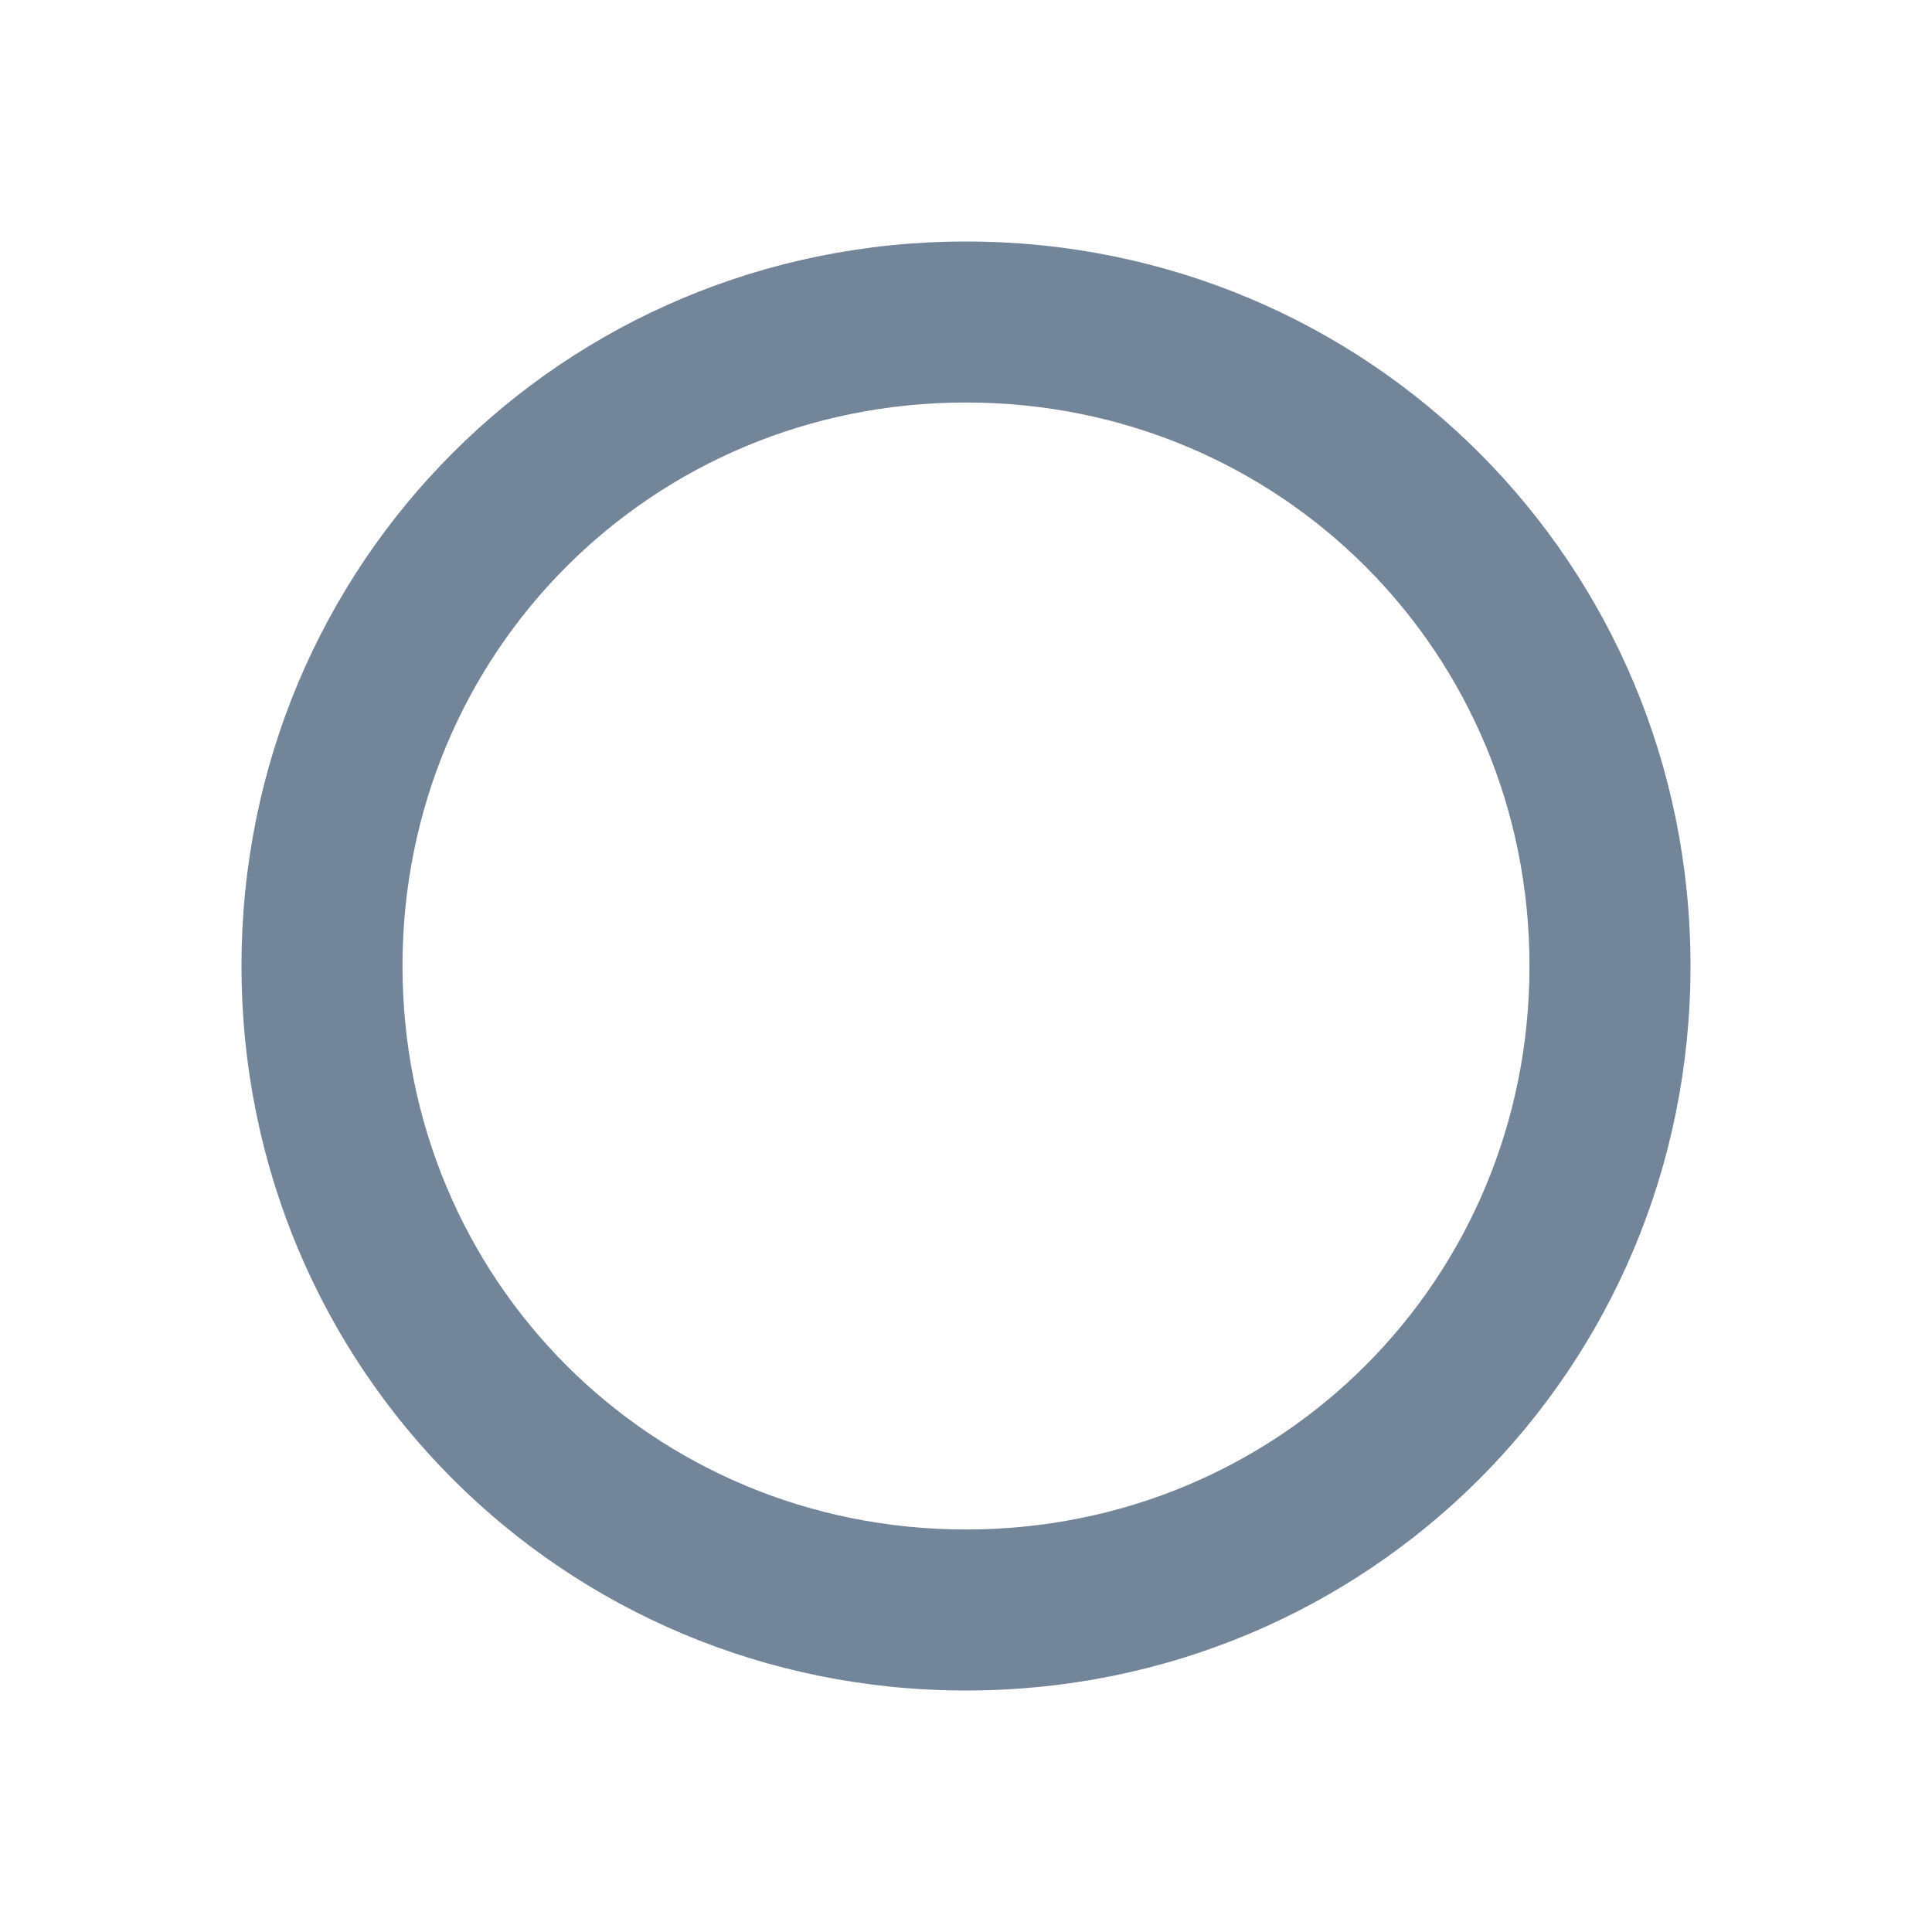 <?xml version="1.0" encoding="utf-8"?>
<!-- Generator: Adobe Illustrator 21.1.0, SVG Export Plug-In . SVG Version: 6.00 Build 0)  -->
<svg version="1.1" id="Layer_1" xmlns="http://www.w3.org/2000/svg" xmlns:xlink="http://www.w3.org/1999/xlink" x="0px" y="0px"
	 viewBox="0 0 24 24" style="enable-background:new 0 0 24 24;" xml:space="preserve">
<style type="text/css">
	.st0{fill-rule:evenodd;clip-rule:evenodd;fill:#738598;}
</style>
<path id="Record" class="st0" d="M3,12c0-5,4-9,9-9c5,0,9,4,9,9c0,5-4,9-9,9C7,21,3,17,3,12z M12,5c-3.9,0-7,3.1-7,7
	c0,3.9,3.1,7,7,7c3.9,0,7-3.1,7-7C19,8.1,15.9,5,12,5z"/>
</svg>

